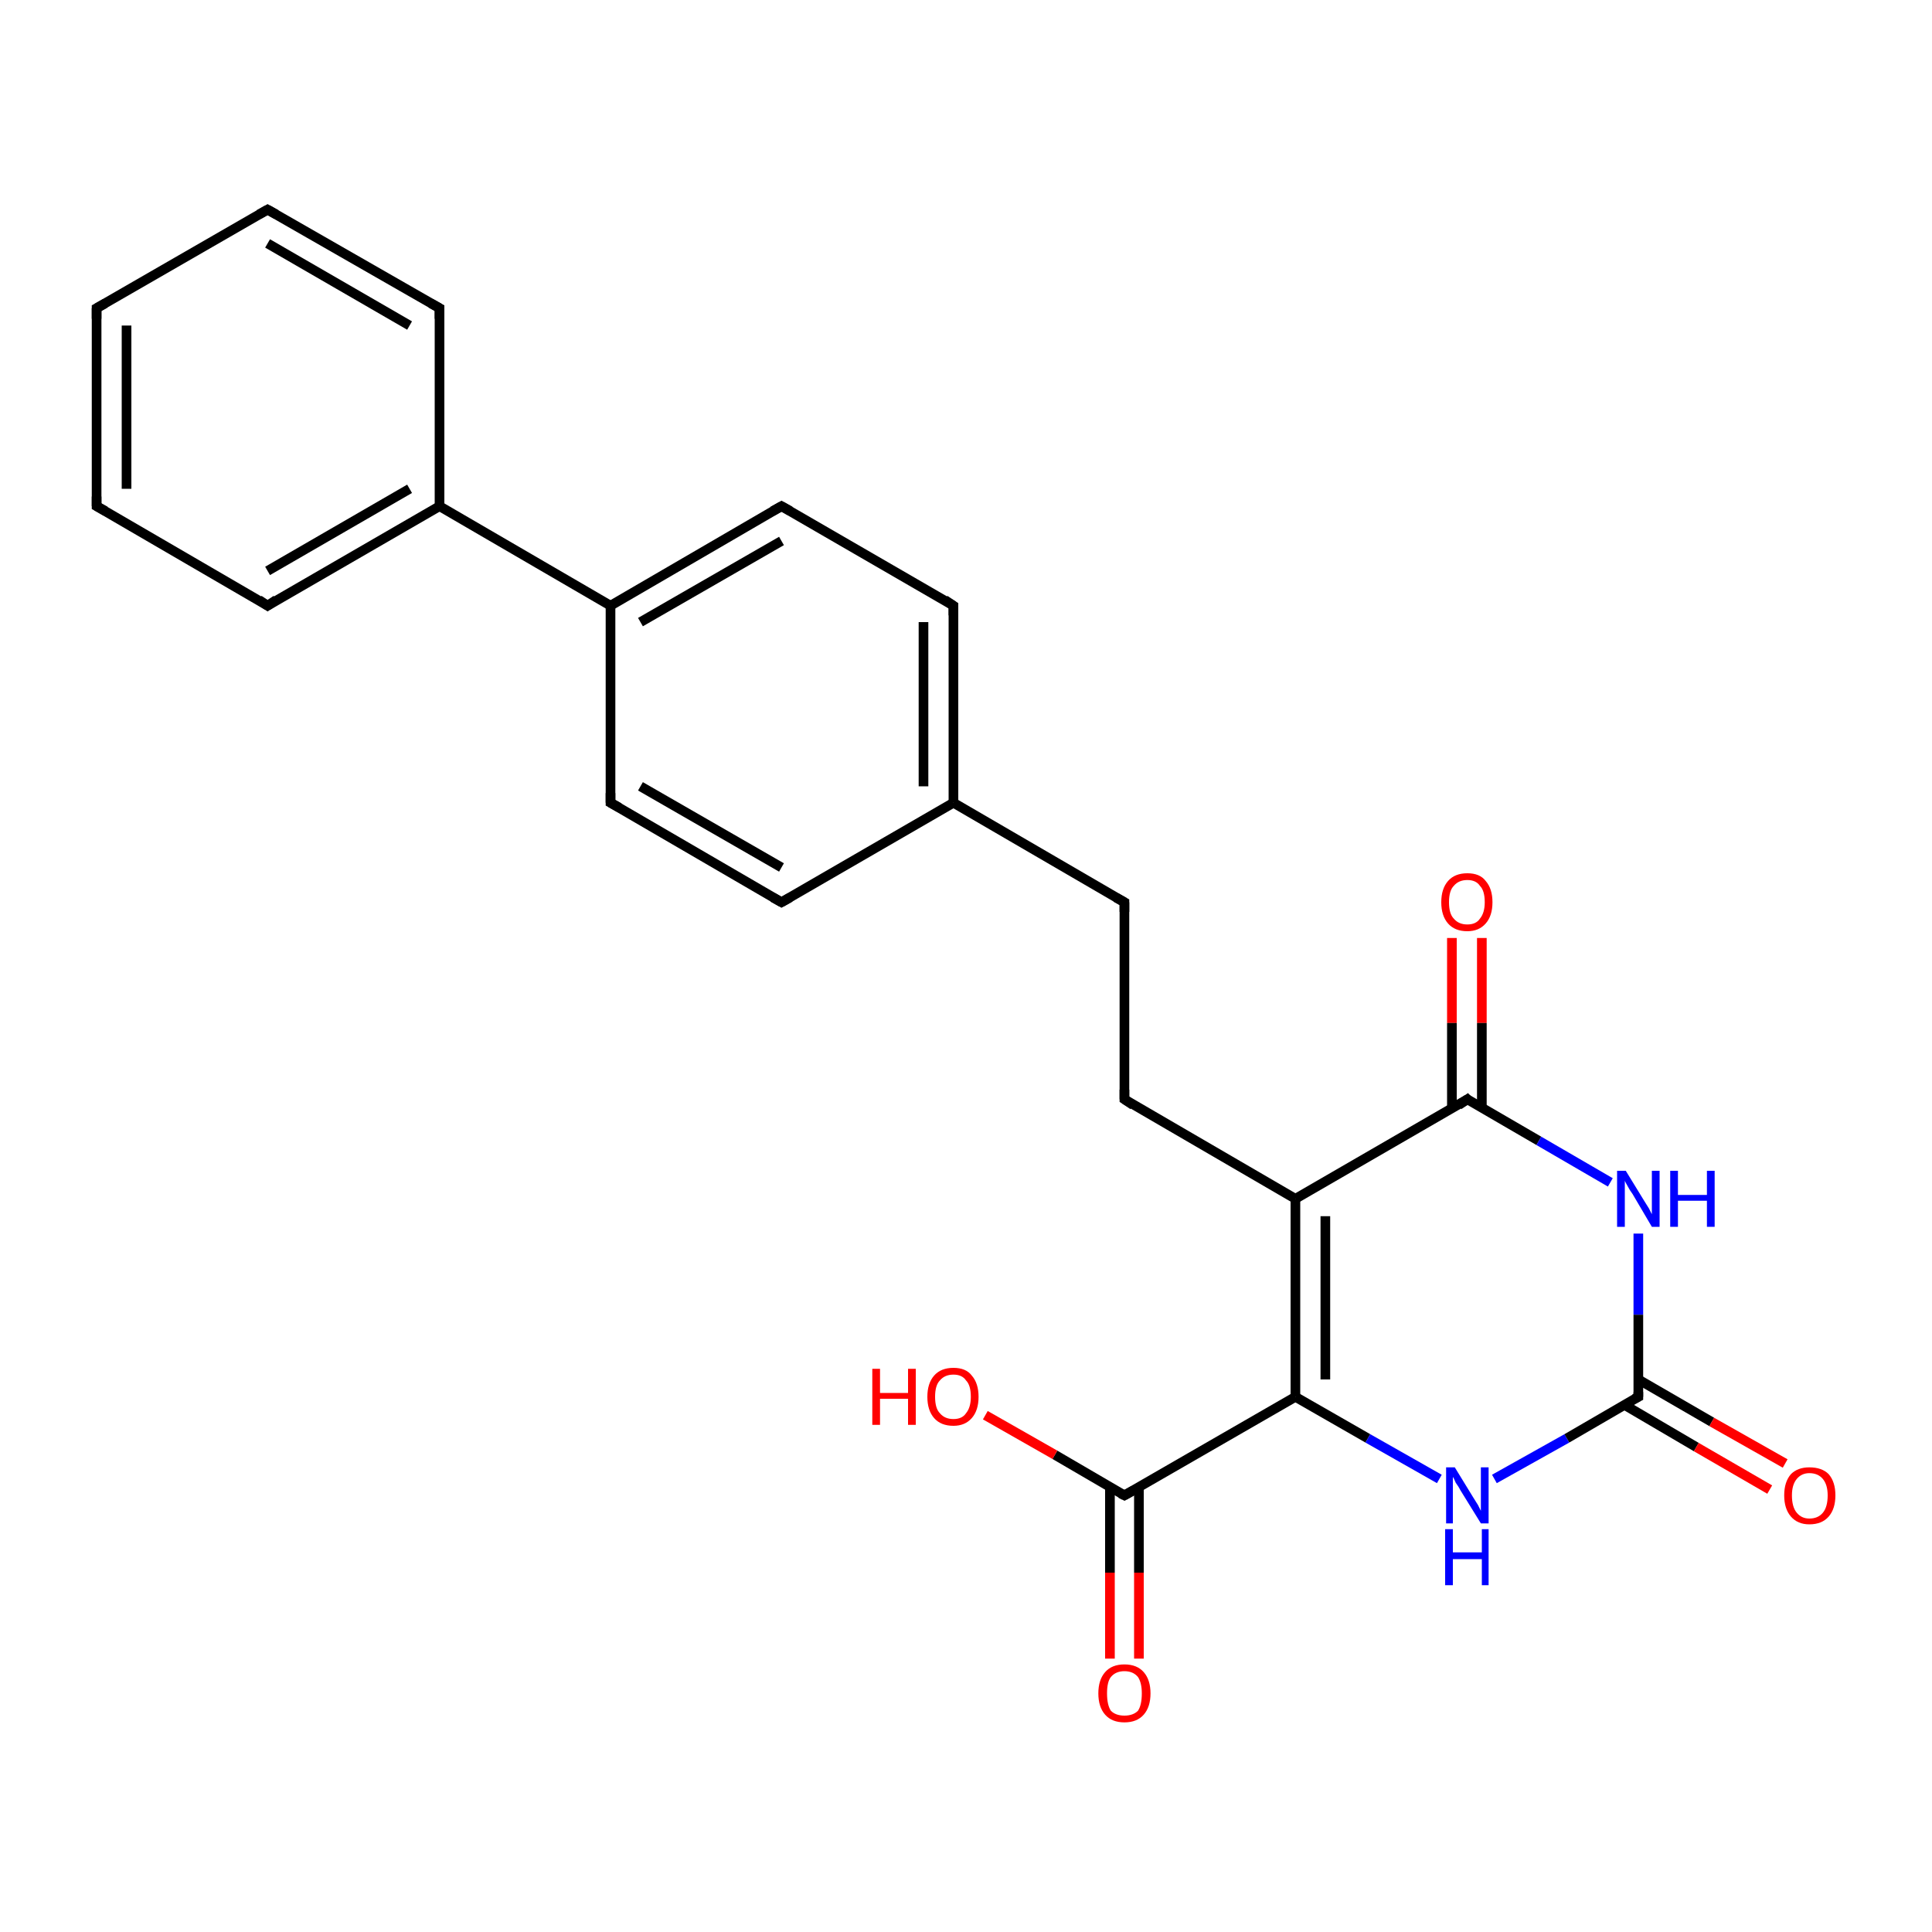 <?xml version='1.0' encoding='iso-8859-1'?>
<svg version='1.1' baseProfile='full'
              xmlns='http://www.w3.org/2000/svg'
                      xmlns:rdkit='http://www.rdkit.org/xml'
                      xmlns:xlink='http://www.w3.org/1999/xlink'
                  xml:space='preserve'
width='200px' height='200px' viewBox='0 0 200 200'>
<!-- END OF HEADER -->
<rect style='opacity:1.0;fill:#FFFFFF;stroke:none' width='200.0' height='200.0' x='0.0' y='0.0'> </rect>
<path class='bond-0 atom-21 atom-20' d='M 27.7,21.7 L 45.5,31.9' style='fill:none;fill-rule:evenodd;stroke:#000000;stroke-width:1.0px;stroke-linecap:butt;stroke-linejoin:miter;stroke-opacity:1' />
<path class='bond-0 atom-21 atom-20' d='M 27.7,25.2 L 42.4,33.7' style='fill:none;fill-rule:evenodd;stroke:#000000;stroke-width:1.0px;stroke-linecap:butt;stroke-linejoin:miter;stroke-opacity:1' />
<path class='bond-1 atom-21 atom-22' d='M 27.7,21.7 L 10.0,31.9' style='fill:none;fill-rule:evenodd;stroke:#000000;stroke-width:1.0px;stroke-linecap:butt;stroke-linejoin:miter;stroke-opacity:1' />
<path class='bond-2 atom-20 atom-19' d='M 45.5,31.9 L 45.5,52.4' style='fill:none;fill-rule:evenodd;stroke:#000000;stroke-width:1.0px;stroke-linecap:butt;stroke-linejoin:miter;stroke-opacity:1' />
<path class='bond-3 atom-15 atom-14' d='M 63.2,83.1 L 80.9,93.4' style='fill:none;fill-rule:evenodd;stroke:#000000;stroke-width:1.0px;stroke-linecap:butt;stroke-linejoin:miter;stroke-opacity:1' />
<path class='bond-3 atom-15 atom-14' d='M 66.3,81.4 L 80.9,89.8' style='fill:none;fill-rule:evenodd;stroke:#000000;stroke-width:1.0px;stroke-linecap:butt;stroke-linejoin:miter;stroke-opacity:1' />
<path class='bond-4 atom-15 atom-18' d='M 63.2,83.1 L 63.2,62.7' style='fill:none;fill-rule:evenodd;stroke:#000000;stroke-width:1.0px;stroke-linecap:butt;stroke-linejoin:miter;stroke-opacity:1' />
<path class='bond-5 atom-14 atom-13' d='M 80.9,93.4 L 98.7,83.1' style='fill:none;fill-rule:evenodd;stroke:#000000;stroke-width:1.0px;stroke-linecap:butt;stroke-linejoin:miter;stroke-opacity:1' />
<path class='bond-6 atom-22 atom-23' d='M 10.0,31.9 L 10.0,52.4' style='fill:none;fill-rule:evenodd;stroke:#000000;stroke-width:1.0px;stroke-linecap:butt;stroke-linejoin:miter;stroke-opacity:1' />
<path class='bond-6 atom-22 atom-23' d='M 13.1,33.7 L 13.1,50.6' style='fill:none;fill-rule:evenodd;stroke:#000000;stroke-width:1.0px;stroke-linecap:butt;stroke-linejoin:miter;stroke-opacity:1' />
<path class='bond-7 atom-19 atom-18' d='M 45.5,52.4 L 63.2,62.7' style='fill:none;fill-rule:evenodd;stroke:#000000;stroke-width:1.0px;stroke-linecap:butt;stroke-linejoin:miter;stroke-opacity:1' />
<path class='bond-8 atom-19 atom-24' d='M 45.5,52.4 L 27.7,62.7' style='fill:none;fill-rule:evenodd;stroke:#000000;stroke-width:1.0px;stroke-linecap:butt;stroke-linejoin:miter;stroke-opacity:1' />
<path class='bond-8 atom-19 atom-24' d='M 42.4,50.6 L 27.7,59.1' style='fill:none;fill-rule:evenodd;stroke:#000000;stroke-width:1.0px;stroke-linecap:butt;stroke-linejoin:miter;stroke-opacity:1' />
<path class='bond-9 atom-18 atom-17' d='M 63.2,62.7 L 80.9,52.4' style='fill:none;fill-rule:evenodd;stroke:#000000;stroke-width:1.0px;stroke-linecap:butt;stroke-linejoin:miter;stroke-opacity:1' />
<path class='bond-9 atom-18 atom-17' d='M 66.3,64.4 L 80.9,56.0' style='fill:none;fill-rule:evenodd;stroke:#000000;stroke-width:1.0px;stroke-linecap:butt;stroke-linejoin:miter;stroke-opacity:1' />
<path class='bond-10 atom-13 atom-12' d='M 98.7,83.1 L 116.4,93.4' style='fill:none;fill-rule:evenodd;stroke:#000000;stroke-width:1.0px;stroke-linecap:butt;stroke-linejoin:miter;stroke-opacity:1' />
<path class='bond-11 atom-13 atom-16' d='M 98.7,83.1 L 98.7,62.7' style='fill:none;fill-rule:evenodd;stroke:#000000;stroke-width:1.0px;stroke-linecap:butt;stroke-linejoin:miter;stroke-opacity:1' />
<path class='bond-11 atom-13 atom-16' d='M 95.6,81.4 L 95.6,64.4' style='fill:none;fill-rule:evenodd;stroke:#000000;stroke-width:1.0px;stroke-linecap:butt;stroke-linejoin:miter;stroke-opacity:1' />
<path class='bond-12 atom-23 atom-24' d='M 10.0,52.4 L 27.7,62.7' style='fill:none;fill-rule:evenodd;stroke:#000000;stroke-width:1.0px;stroke-linecap:butt;stroke-linejoin:miter;stroke-opacity:1' />
<path class='bond-13 atom-12 atom-11' d='M 116.4,93.4 L 116.4,113.8' style='fill:none;fill-rule:evenodd;stroke:#000000;stroke-width:1.0px;stroke-linecap:butt;stroke-linejoin:miter;stroke-opacity:1' />
<path class='bond-14 atom-17 atom-16' d='M 80.9,52.4 L 98.7,62.7' style='fill:none;fill-rule:evenodd;stroke:#000000;stroke-width:1.0px;stroke-linecap:butt;stroke-linejoin:miter;stroke-opacity:1' />
<path class='bond-15 atom-11 atom-10' d='M 116.4,113.8 L 134.1,124.1' style='fill:none;fill-rule:evenodd;stroke:#000000;stroke-width:1.0px;stroke-linecap:butt;stroke-linejoin:miter;stroke-opacity:1' />
<path class='bond-16 atom-9 atom-8' d='M 153.4,97.1 L 153.4,105.9' style='fill:none;fill-rule:evenodd;stroke:#FF0000;stroke-width:1.0px;stroke-linecap:butt;stroke-linejoin:miter;stroke-opacity:1' />
<path class='bond-16 atom-9 atom-8' d='M 153.4,105.9 L 153.4,114.7' style='fill:none;fill-rule:evenodd;stroke:#000000;stroke-width:1.0px;stroke-linecap:butt;stroke-linejoin:miter;stroke-opacity:1' />
<path class='bond-16 atom-9 atom-8' d='M 150.3,97.1 L 150.3,105.9' style='fill:none;fill-rule:evenodd;stroke:#FF0000;stroke-width:1.0px;stroke-linecap:butt;stroke-linejoin:miter;stroke-opacity:1' />
<path class='bond-16 atom-9 atom-8' d='M 150.3,105.9 L 150.3,114.7' style='fill:none;fill-rule:evenodd;stroke:#000000;stroke-width:1.0px;stroke-linecap:butt;stroke-linejoin:miter;stroke-opacity:1' />
<path class='bond-17 atom-10 atom-8' d='M 134.1,124.1 L 151.9,113.8' style='fill:none;fill-rule:evenodd;stroke:#000000;stroke-width:1.0px;stroke-linecap:butt;stroke-linejoin:miter;stroke-opacity:1' />
<path class='bond-18 atom-10 atom-3' d='M 134.1,124.1 L 134.1,144.6' style='fill:none;fill-rule:evenodd;stroke:#000000;stroke-width:1.0px;stroke-linecap:butt;stroke-linejoin:miter;stroke-opacity:1' />
<path class='bond-18 atom-10 atom-3' d='M 137.2,125.9 L 137.2,142.8' style='fill:none;fill-rule:evenodd;stroke:#000000;stroke-width:1.0px;stroke-linecap:butt;stroke-linejoin:miter;stroke-opacity:1' />
<path class='bond-19 atom-8 atom-7' d='M 151.9,113.8 L 159.3,118.1' style='fill:none;fill-rule:evenodd;stroke:#000000;stroke-width:1.0px;stroke-linecap:butt;stroke-linejoin:miter;stroke-opacity:1' />
<path class='bond-19 atom-8 atom-7' d='M 159.3,118.1 L 166.7,122.4' style='fill:none;fill-rule:evenodd;stroke:#0000FF;stroke-width:1.0px;stroke-linecap:butt;stroke-linejoin:miter;stroke-opacity:1' />
<path class='bond-20 atom-3 atom-1' d='M 134.1,144.6 L 116.4,154.8' style='fill:none;fill-rule:evenodd;stroke:#000000;stroke-width:1.0px;stroke-linecap:butt;stroke-linejoin:miter;stroke-opacity:1' />
<path class='bond-21 atom-3 atom-4' d='M 134.1,144.6 L 141.6,148.9' style='fill:none;fill-rule:evenodd;stroke:#000000;stroke-width:1.0px;stroke-linecap:butt;stroke-linejoin:miter;stroke-opacity:1' />
<path class='bond-21 atom-3 atom-4' d='M 141.6,148.9 L 149.0,153.1' style='fill:none;fill-rule:evenodd;stroke:#0000FF;stroke-width:1.0px;stroke-linecap:butt;stroke-linejoin:miter;stroke-opacity:1' />
<path class='bond-22 atom-2 atom-1' d='M 114.9,171.7 L 114.9,162.8' style='fill:none;fill-rule:evenodd;stroke:#FF0000;stroke-width:1.0px;stroke-linecap:butt;stroke-linejoin:miter;stroke-opacity:1' />
<path class='bond-22 atom-2 atom-1' d='M 114.9,162.8 L 114.9,153.9' style='fill:none;fill-rule:evenodd;stroke:#000000;stroke-width:1.0px;stroke-linecap:butt;stroke-linejoin:miter;stroke-opacity:1' />
<path class='bond-22 atom-2 atom-1' d='M 117.9,171.7 L 117.9,162.8' style='fill:none;fill-rule:evenodd;stroke:#FF0000;stroke-width:1.0px;stroke-linecap:butt;stroke-linejoin:miter;stroke-opacity:1' />
<path class='bond-22 atom-2 atom-1' d='M 117.9,162.8 L 117.9,153.9' style='fill:none;fill-rule:evenodd;stroke:#000000;stroke-width:1.0px;stroke-linecap:butt;stroke-linejoin:miter;stroke-opacity:1' />
<path class='bond-23 atom-1 atom-0' d='M 116.4,154.8 L 109.2,150.6' style='fill:none;fill-rule:evenodd;stroke:#000000;stroke-width:1.0px;stroke-linecap:butt;stroke-linejoin:miter;stroke-opacity:1' />
<path class='bond-23 atom-1 atom-0' d='M 109.2,150.6 L 102.0,146.5' style='fill:none;fill-rule:evenodd;stroke:#FF0000;stroke-width:1.0px;stroke-linecap:butt;stroke-linejoin:miter;stroke-opacity:1' />
<path class='bond-24 atom-7 atom-5' d='M 169.6,127.7 L 169.6,136.1' style='fill:none;fill-rule:evenodd;stroke:#0000FF;stroke-width:1.0px;stroke-linecap:butt;stroke-linejoin:miter;stroke-opacity:1' />
<path class='bond-24 atom-7 atom-5' d='M 169.6,136.1 L 169.6,144.6' style='fill:none;fill-rule:evenodd;stroke:#000000;stroke-width:1.0px;stroke-linecap:butt;stroke-linejoin:miter;stroke-opacity:1' />
<path class='bond-25 atom-4 atom-5' d='M 154.7,153.1 L 162.2,148.9' style='fill:none;fill-rule:evenodd;stroke:#0000FF;stroke-width:1.0px;stroke-linecap:butt;stroke-linejoin:miter;stroke-opacity:1' />
<path class='bond-25 atom-4 atom-5' d='M 162.2,148.9 L 169.6,144.6' style='fill:none;fill-rule:evenodd;stroke:#000000;stroke-width:1.0px;stroke-linecap:butt;stroke-linejoin:miter;stroke-opacity:1' />
<path class='bond-26 atom-5 atom-6' d='M 168.1,145.4 L 175.6,149.8' style='fill:none;fill-rule:evenodd;stroke:#000000;stroke-width:1.0px;stroke-linecap:butt;stroke-linejoin:miter;stroke-opacity:1' />
<path class='bond-26 atom-5 atom-6' d='M 175.6,149.8 L 183.2,154.2' style='fill:none;fill-rule:evenodd;stroke:#FF0000;stroke-width:1.0px;stroke-linecap:butt;stroke-linejoin:miter;stroke-opacity:1' />
<path class='bond-26 atom-5 atom-6' d='M 169.6,142.8 L 177.2,147.2' style='fill:none;fill-rule:evenodd;stroke:#000000;stroke-width:1.0px;stroke-linecap:butt;stroke-linejoin:miter;stroke-opacity:1' />
<path class='bond-26 atom-5 atom-6' d='M 177.2,147.2 L 184.8,151.5' style='fill:none;fill-rule:evenodd;stroke:#FF0000;stroke-width:1.0px;stroke-linecap:butt;stroke-linejoin:miter;stroke-opacity:1' />
<path d='M 117.3,154.3 L 116.4,154.8 L 116.0,154.6' style='fill:none;stroke:#000000;stroke-width:1.0px;stroke-linecap:butt;stroke-linejoin:miter;stroke-opacity:1;' />
<path d='M 169.6,144.1 L 169.6,144.6 L 169.2,144.8' style='fill:none;stroke:#000000;stroke-width:1.0px;stroke-linecap:butt;stroke-linejoin:miter;stroke-opacity:1;' />
<path d='M 151.0,114.4 L 151.9,113.8 L 152.2,114.1' style='fill:none;stroke:#000000;stroke-width:1.0px;stroke-linecap:butt;stroke-linejoin:miter;stroke-opacity:1;' />
<path d='M 116.4,112.8 L 116.4,113.8 L 117.3,114.4' style='fill:none;stroke:#000000;stroke-width:1.0px;stroke-linecap:butt;stroke-linejoin:miter;stroke-opacity:1;' />
<path d='M 115.5,92.9 L 116.4,93.4 L 116.4,94.4' style='fill:none;stroke:#000000;stroke-width:1.0px;stroke-linecap:butt;stroke-linejoin:miter;stroke-opacity:1;' />
<path d='M 80.0,92.9 L 80.9,93.4 L 81.8,92.9' style='fill:none;stroke:#000000;stroke-width:1.0px;stroke-linecap:butt;stroke-linejoin:miter;stroke-opacity:1;' />
<path d='M 64.1,83.6 L 63.2,83.1 L 63.2,82.1' style='fill:none;stroke:#000000;stroke-width:1.0px;stroke-linecap:butt;stroke-linejoin:miter;stroke-opacity:1;' />
<path d='M 98.7,63.7 L 98.7,62.7 L 97.8,62.1' style='fill:none;stroke:#000000;stroke-width:1.0px;stroke-linecap:butt;stroke-linejoin:miter;stroke-opacity:1;' />
<path d='M 80.0,52.9 L 80.9,52.4 L 81.8,52.9' style='fill:none;stroke:#000000;stroke-width:1.0px;stroke-linecap:butt;stroke-linejoin:miter;stroke-opacity:1;' />
<path d='M 44.6,31.4 L 45.5,31.9 L 45.5,33.0' style='fill:none;stroke:#000000;stroke-width:1.0px;stroke-linecap:butt;stroke-linejoin:miter;stroke-opacity:1;' />
<path d='M 28.6,22.2 L 27.7,21.7 L 26.8,22.2' style='fill:none;stroke:#000000;stroke-width:1.0px;stroke-linecap:butt;stroke-linejoin:miter;stroke-opacity:1;' />
<path d='M 10.9,31.4 L 10.0,31.9 L 10.0,33.0' style='fill:none;stroke:#000000;stroke-width:1.0px;stroke-linecap:butt;stroke-linejoin:miter;stroke-opacity:1;' />
<path d='M 10.0,51.4 L 10.0,52.4 L 10.9,52.9' style='fill:none;stroke:#000000;stroke-width:1.0px;stroke-linecap:butt;stroke-linejoin:miter;stroke-opacity:1;' />
<path d='M 28.6,62.1 L 27.7,62.7 L 26.8,62.1' style='fill:none;stroke:#000000;stroke-width:1.0px;stroke-linecap:butt;stroke-linejoin:miter;stroke-opacity:1;' />
<path class='atom-0' d='M 90.3 141.7
L 91.1 141.7
L 91.1 144.2
L 94.0 144.2
L 94.0 141.7
L 94.8 141.7
L 94.8 147.5
L 94.0 147.5
L 94.0 144.8
L 91.1 144.8
L 91.1 147.5
L 90.3 147.5
L 90.3 141.7
' fill='#FF0000'/>
<path class='atom-0' d='M 96.0 144.6
Q 96.0 143.2, 96.7 142.4
Q 97.4 141.6, 98.7 141.6
Q 100.0 141.6, 100.6 142.4
Q 101.3 143.2, 101.3 144.6
Q 101.3 146.0, 100.6 146.8
Q 99.9 147.6, 98.7 147.6
Q 97.4 147.6, 96.7 146.8
Q 96.0 146.0, 96.0 144.6
M 98.7 146.9
Q 99.6 146.9, 100.0 146.3
Q 100.5 145.7, 100.5 144.6
Q 100.5 143.4, 100.0 142.9
Q 99.6 142.3, 98.7 142.3
Q 97.8 142.3, 97.3 142.9
Q 96.8 143.4, 96.8 144.6
Q 96.8 145.8, 97.3 146.3
Q 97.8 146.9, 98.7 146.9
' fill='#FF0000'/>
<path class='atom-2' d='M 113.7 175.3
Q 113.7 173.9, 114.4 173.1
Q 115.1 172.3, 116.4 172.3
Q 117.7 172.3, 118.4 173.1
Q 119.1 173.9, 119.1 175.3
Q 119.1 176.7, 118.4 177.5
Q 117.7 178.3, 116.4 178.3
Q 115.1 178.3, 114.4 177.5
Q 113.7 176.7, 113.7 175.3
M 116.4 177.6
Q 117.3 177.6, 117.8 177.1
Q 118.2 176.5, 118.2 175.3
Q 118.2 174.2, 117.8 173.6
Q 117.3 173.0, 116.4 173.0
Q 115.5 173.0, 115.0 173.6
Q 114.6 174.1, 114.6 175.3
Q 114.6 176.5, 115.0 177.1
Q 115.5 177.6, 116.4 177.6
' fill='#FF0000'/>
<path class='atom-4' d='M 150.6 151.9
L 152.5 155.0
Q 152.7 155.3, 153.0 155.8
Q 153.3 156.4, 153.3 156.4
L 153.3 151.9
L 154.1 151.9
L 154.1 157.7
L 153.3 157.7
L 151.2 154.3
Q 151.0 153.9, 150.7 153.5
Q 150.5 153.0, 150.4 152.9
L 150.4 157.7
L 149.7 157.7
L 149.7 151.9
L 150.6 151.9
' fill='#0000FF'/>
<path class='atom-4' d='M 149.6 158.3
L 150.4 158.3
L 150.4 160.7
L 153.4 160.7
L 153.4 158.3
L 154.1 158.3
L 154.1 164.1
L 153.4 164.1
L 153.4 161.4
L 150.4 161.4
L 150.4 164.1
L 149.6 164.1
L 149.6 158.3
' fill='#0000FF'/>
<path class='atom-6' d='M 184.7 154.8
Q 184.7 153.4, 185.4 152.6
Q 186.1 151.9, 187.3 151.9
Q 188.6 151.9, 189.3 152.6
Q 190.0 153.4, 190.0 154.8
Q 190.0 156.2, 189.3 157.0
Q 188.6 157.8, 187.3 157.8
Q 186.1 157.8, 185.4 157.0
Q 184.7 156.2, 184.7 154.8
M 187.3 157.2
Q 188.2 157.2, 188.7 156.6
Q 189.2 156.0, 189.2 154.8
Q 189.2 153.7, 188.7 153.1
Q 188.2 152.5, 187.3 152.5
Q 186.5 152.5, 186.0 153.1
Q 185.5 153.7, 185.5 154.8
Q 185.5 156.0, 186.0 156.6
Q 186.5 157.2, 187.3 157.2
' fill='#FF0000'/>
<path class='atom-7' d='M 168.3 121.2
L 170.2 124.3
Q 170.4 124.6, 170.7 125.1
Q 171.0 125.7, 171.0 125.7
L 171.0 121.2
L 171.8 121.2
L 171.8 127.0
L 171.0 127.0
L 169.0 123.6
Q 168.7 123.2, 168.5 122.8
Q 168.2 122.3, 168.2 122.2
L 168.2 127.0
L 167.4 127.0
L 167.4 121.2
L 168.3 121.2
' fill='#0000FF'/>
<path class='atom-7' d='M 172.9 121.2
L 173.7 121.2
L 173.7 123.7
L 176.7 123.7
L 176.7 121.2
L 177.5 121.2
L 177.5 127.0
L 176.7 127.0
L 176.7 124.3
L 173.7 124.3
L 173.7 127.0
L 172.9 127.0
L 172.9 121.2
' fill='#0000FF'/>
<path class='atom-9' d='M 149.2 93.4
Q 149.2 92.0, 149.9 91.2
Q 150.6 90.4, 151.9 90.4
Q 153.2 90.4, 153.8 91.2
Q 154.5 92.0, 154.5 93.4
Q 154.5 94.8, 153.8 95.6
Q 153.1 96.4, 151.9 96.4
Q 150.6 96.4, 149.9 95.6
Q 149.2 94.8, 149.2 93.4
M 151.9 95.7
Q 152.8 95.7, 153.2 95.1
Q 153.7 94.5, 153.7 93.4
Q 153.7 92.2, 153.2 91.7
Q 152.8 91.1, 151.9 91.1
Q 151.0 91.1, 150.5 91.7
Q 150.0 92.2, 150.0 93.4
Q 150.0 94.6, 150.5 95.1
Q 151.0 95.7, 151.9 95.7
' fill='#FF0000'/>
</svg>

